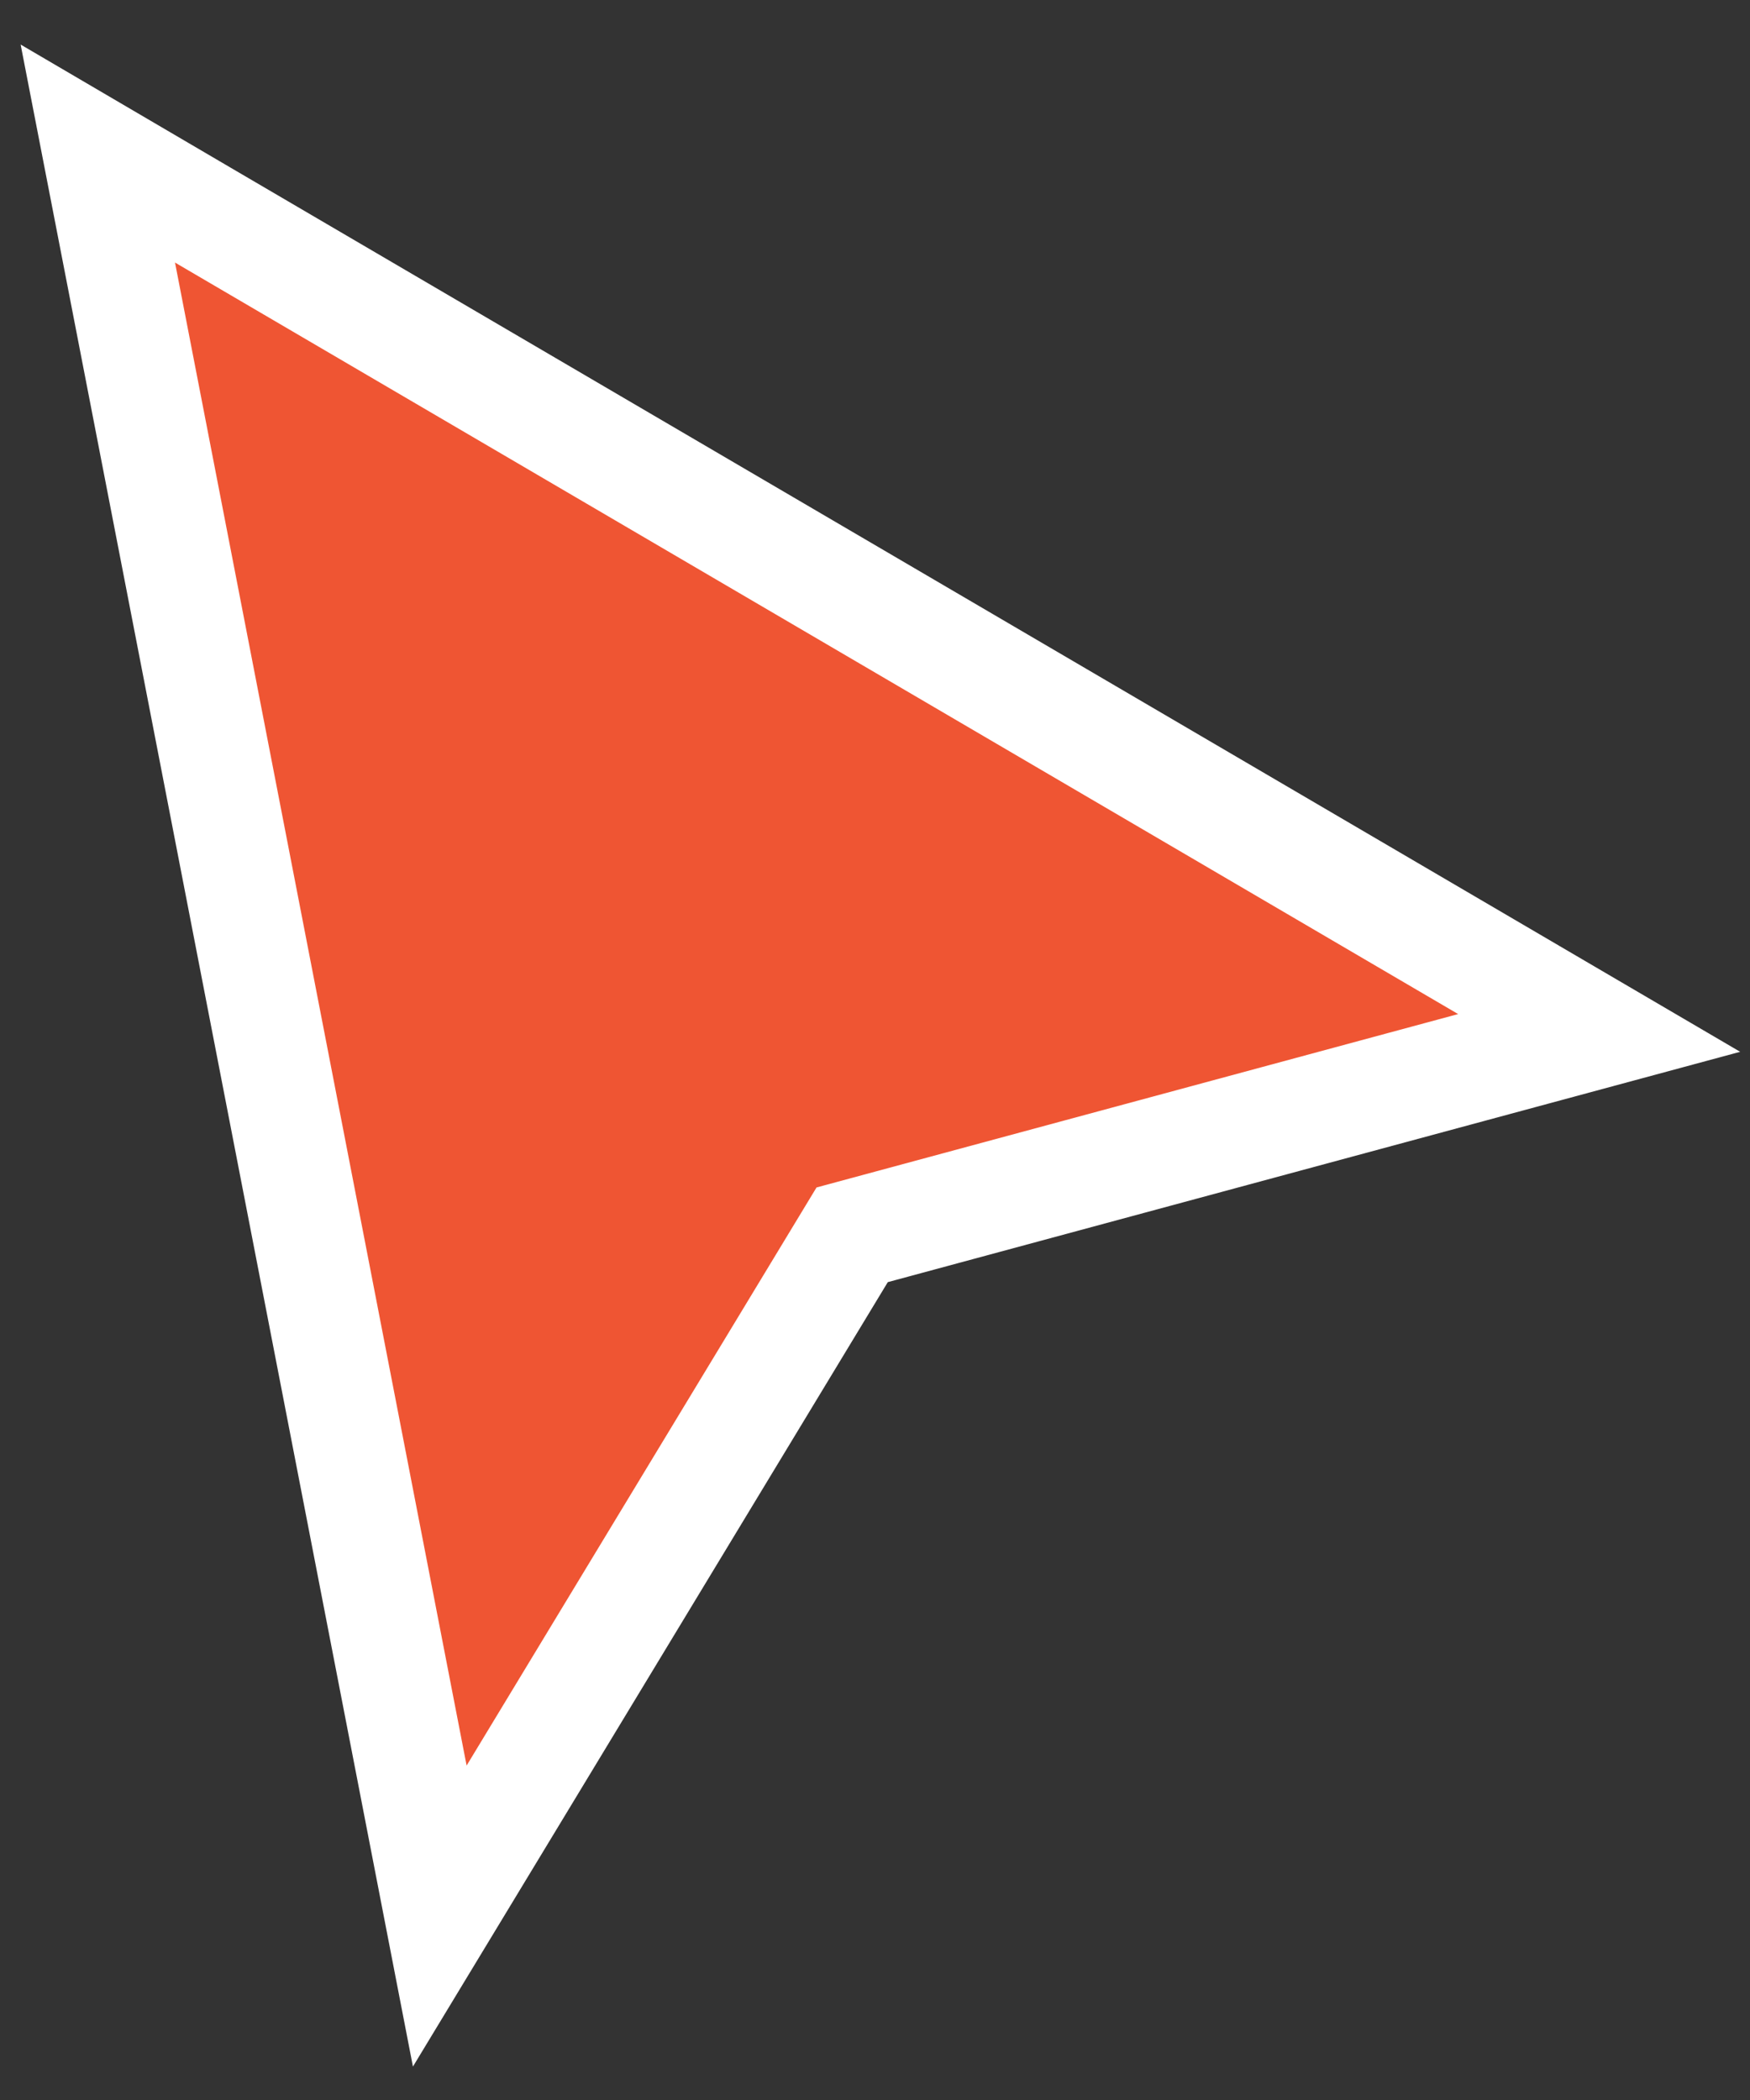 <?xml version="1.0" encoding="utf-8"?>
<svg xmlns="http://www.w3.org/2000/svg" fill="none" height="100%" overflow="visible" preserveAspectRatio="none" style="display: block;" viewBox="0 0 20 24" width="100%">
<rect x="0" y="0" width="20" height="24" fill="#333333" stroke="none"/>
<path d="M2.317 2.458L16.982 11.047L18.276 11.805L16.829 12.196L9.739 14.112L5.87 20.504L5.026 21.898L4.716 20.299L1.383 3.12L1.118 1.755L2.317 2.458Z" fill="#EF5533" id="pointer" stroke="white" stroke-linecap="square" stroke-width="1.257"/>
</svg>